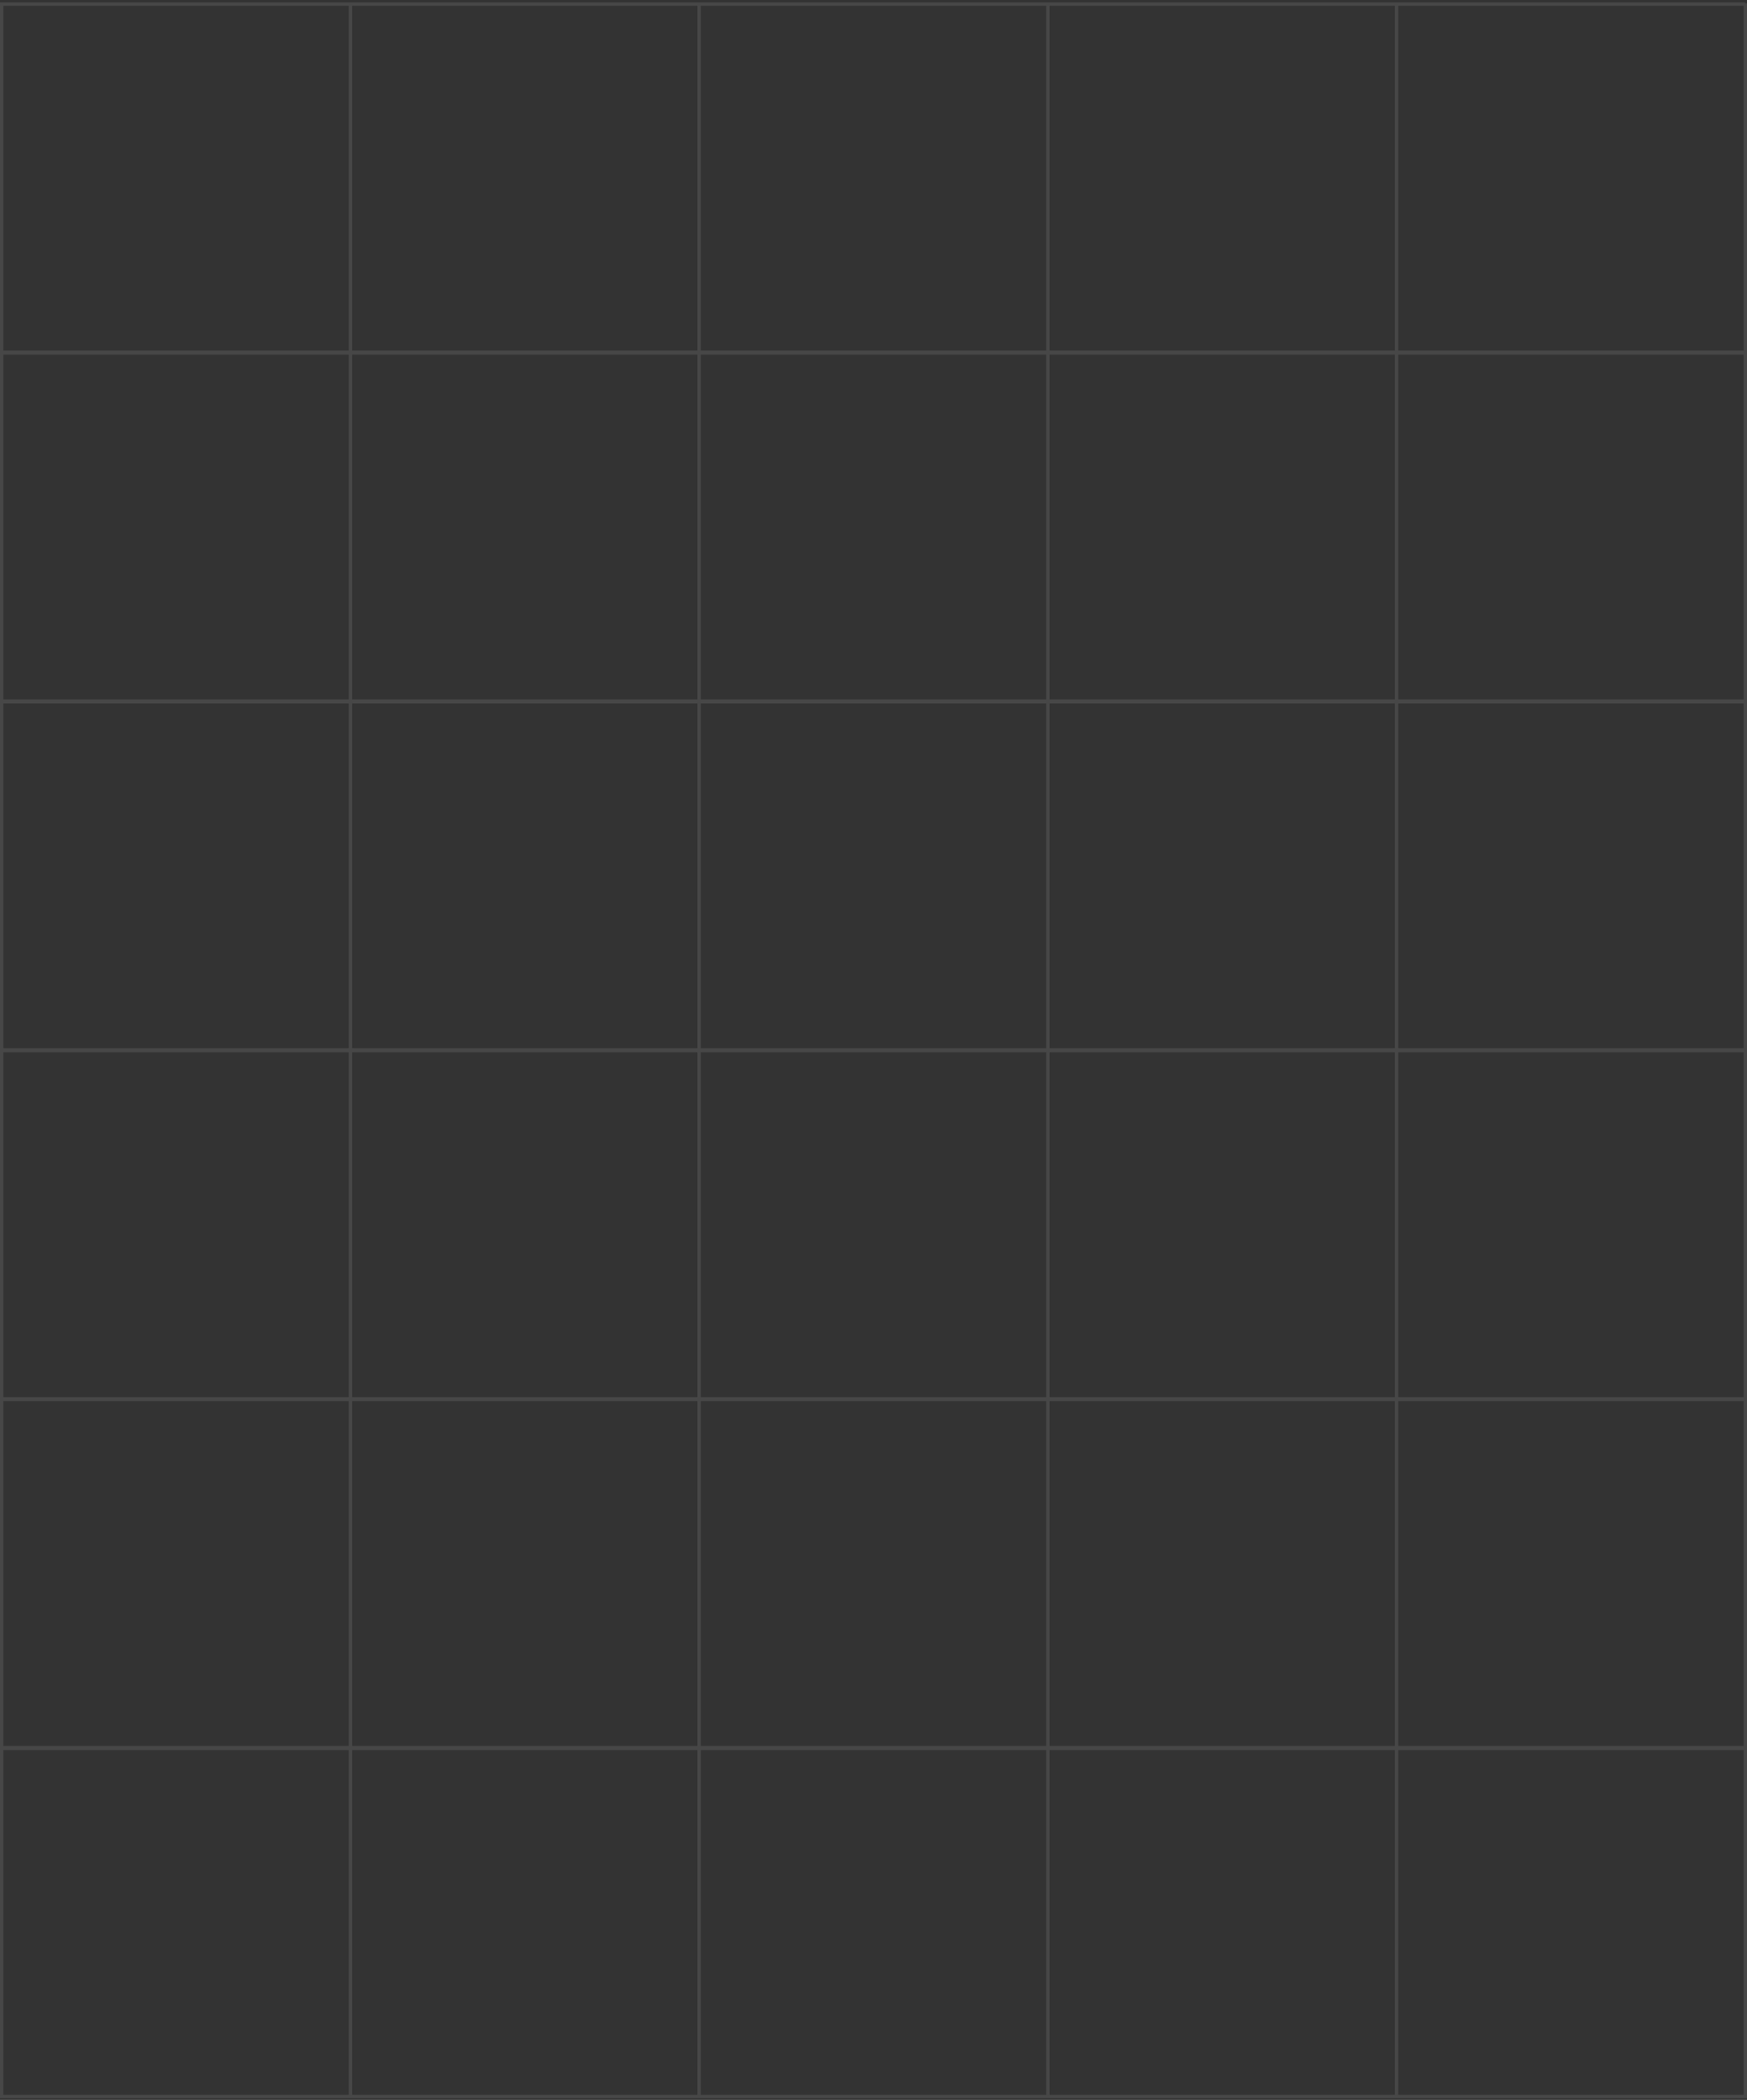 <svg width="516" height="620" viewBox="0 0 516 620" fill="none" xmlns="http://www.w3.org/2000/svg">
<rect x="0" y="0" width="516" height="620" fill="#333333" stroke="none"/>
<path opacity="0.1" d="M103.5 104H0.5V1.2H103.5M103.5 104V1.2M103.5 104H206.5M103.5 104V104.2M103.5 1V1.2M103.5 1.2H206.5M206.5 104V1.2M206.5 104H309.5M206.5 104V104.2M206.5 1V1.2M206.5 1.2H309.5M309.5 104V1.2M309.5 104H412.5M309.5 104V104.2M309.5 1V1.2M309.5 1.2H412.5M412.5 104V1.2M412.5 104H515.5M412.5 104V104.2M412.5 1V1.2M412.5 1.2H515.5M515.5 104V1.2M515.5 104V104.2M515.5 1V1.2M103.5 207H0.5V104.2H103.5M103.5 207V104.2M103.5 207H206.5M103.5 207V207.2M103.5 104.2H206.5M206.5 207V104.2M206.5 207H309.5M206.5 207V207.2M206.5 104.2H309.5M309.5 207V104.2M309.5 207H412.5M309.5 207V207.2M309.5 104.2H412.5M412.5 207V104.2M412.5 207H515.5M412.5 207V207.2M412.5 104.2H515.5M515.5 207V104.2M515.5 207V207.2M103.5 310H0.5V207.2H103.5M103.5 310V207.2M103.5 310H206.5M103.5 310V310.2M103.5 207.2H206.5M206.5 310V207.2M206.5 310H309.5M206.5 310V310.2M206.5 207.2H309.5M309.5 310V207.2M309.5 310H412.5M309.5 310V310.2M309.5 207.2H412.5M412.5 310V207.2M412.5 310H515.5M412.5 310V310.2M412.5 207.2H515.5M515.5 310V207.2M515.5 310V310.2M103.5 413H0.5V310.2H103.5M103.5 413V310.2M103.5 413H206.5M103.5 413V413.2M103.5 310.2H206.5M206.5 413V310.2M206.5 413H309.5M206.5 413V413.2M206.5 310.2H309.5M309.5 413V310.2M309.5 413H412.5M309.5 413V413.2M309.5 310.2H412.5M412.5 413V310.2M412.5 413H515.5M412.5 413V413.2M412.5 310.2H515.5M515.5 413V310.2M515.5 413V413.2M103.5 516H0.5V413.2H103.5M103.5 516V413.2M103.5 516H206.5M103.5 516V516.2M103.5 413.2H206.5M206.5 516V413.2M206.5 516H309.5M206.5 516V516.2M206.5 413.2H309.5M309.5 516V413.2M309.5 516H412.5M309.5 516V516.2M309.5 413.2H412.5M412.5 516V413.2M412.5 516H515.5M412.5 516V516.2M412.5 413.2H515.5M515.5 516V413.2M515.5 516V516.2M103.5 619H0.5V516.2H103.5M103.5 619V516.2M103.5 619H206.5M103.5 516.2H206.5M206.5 619V516.2M206.5 619H309.5M206.5 516.2H309.5M309.5 619V516.2M309.5 619H412.5M309.5 516.2H412.5M412.5 619V516.2M412.5 619H515.5V516.2M412.5 516.2H515.5" stroke="white"/>
</svg>
